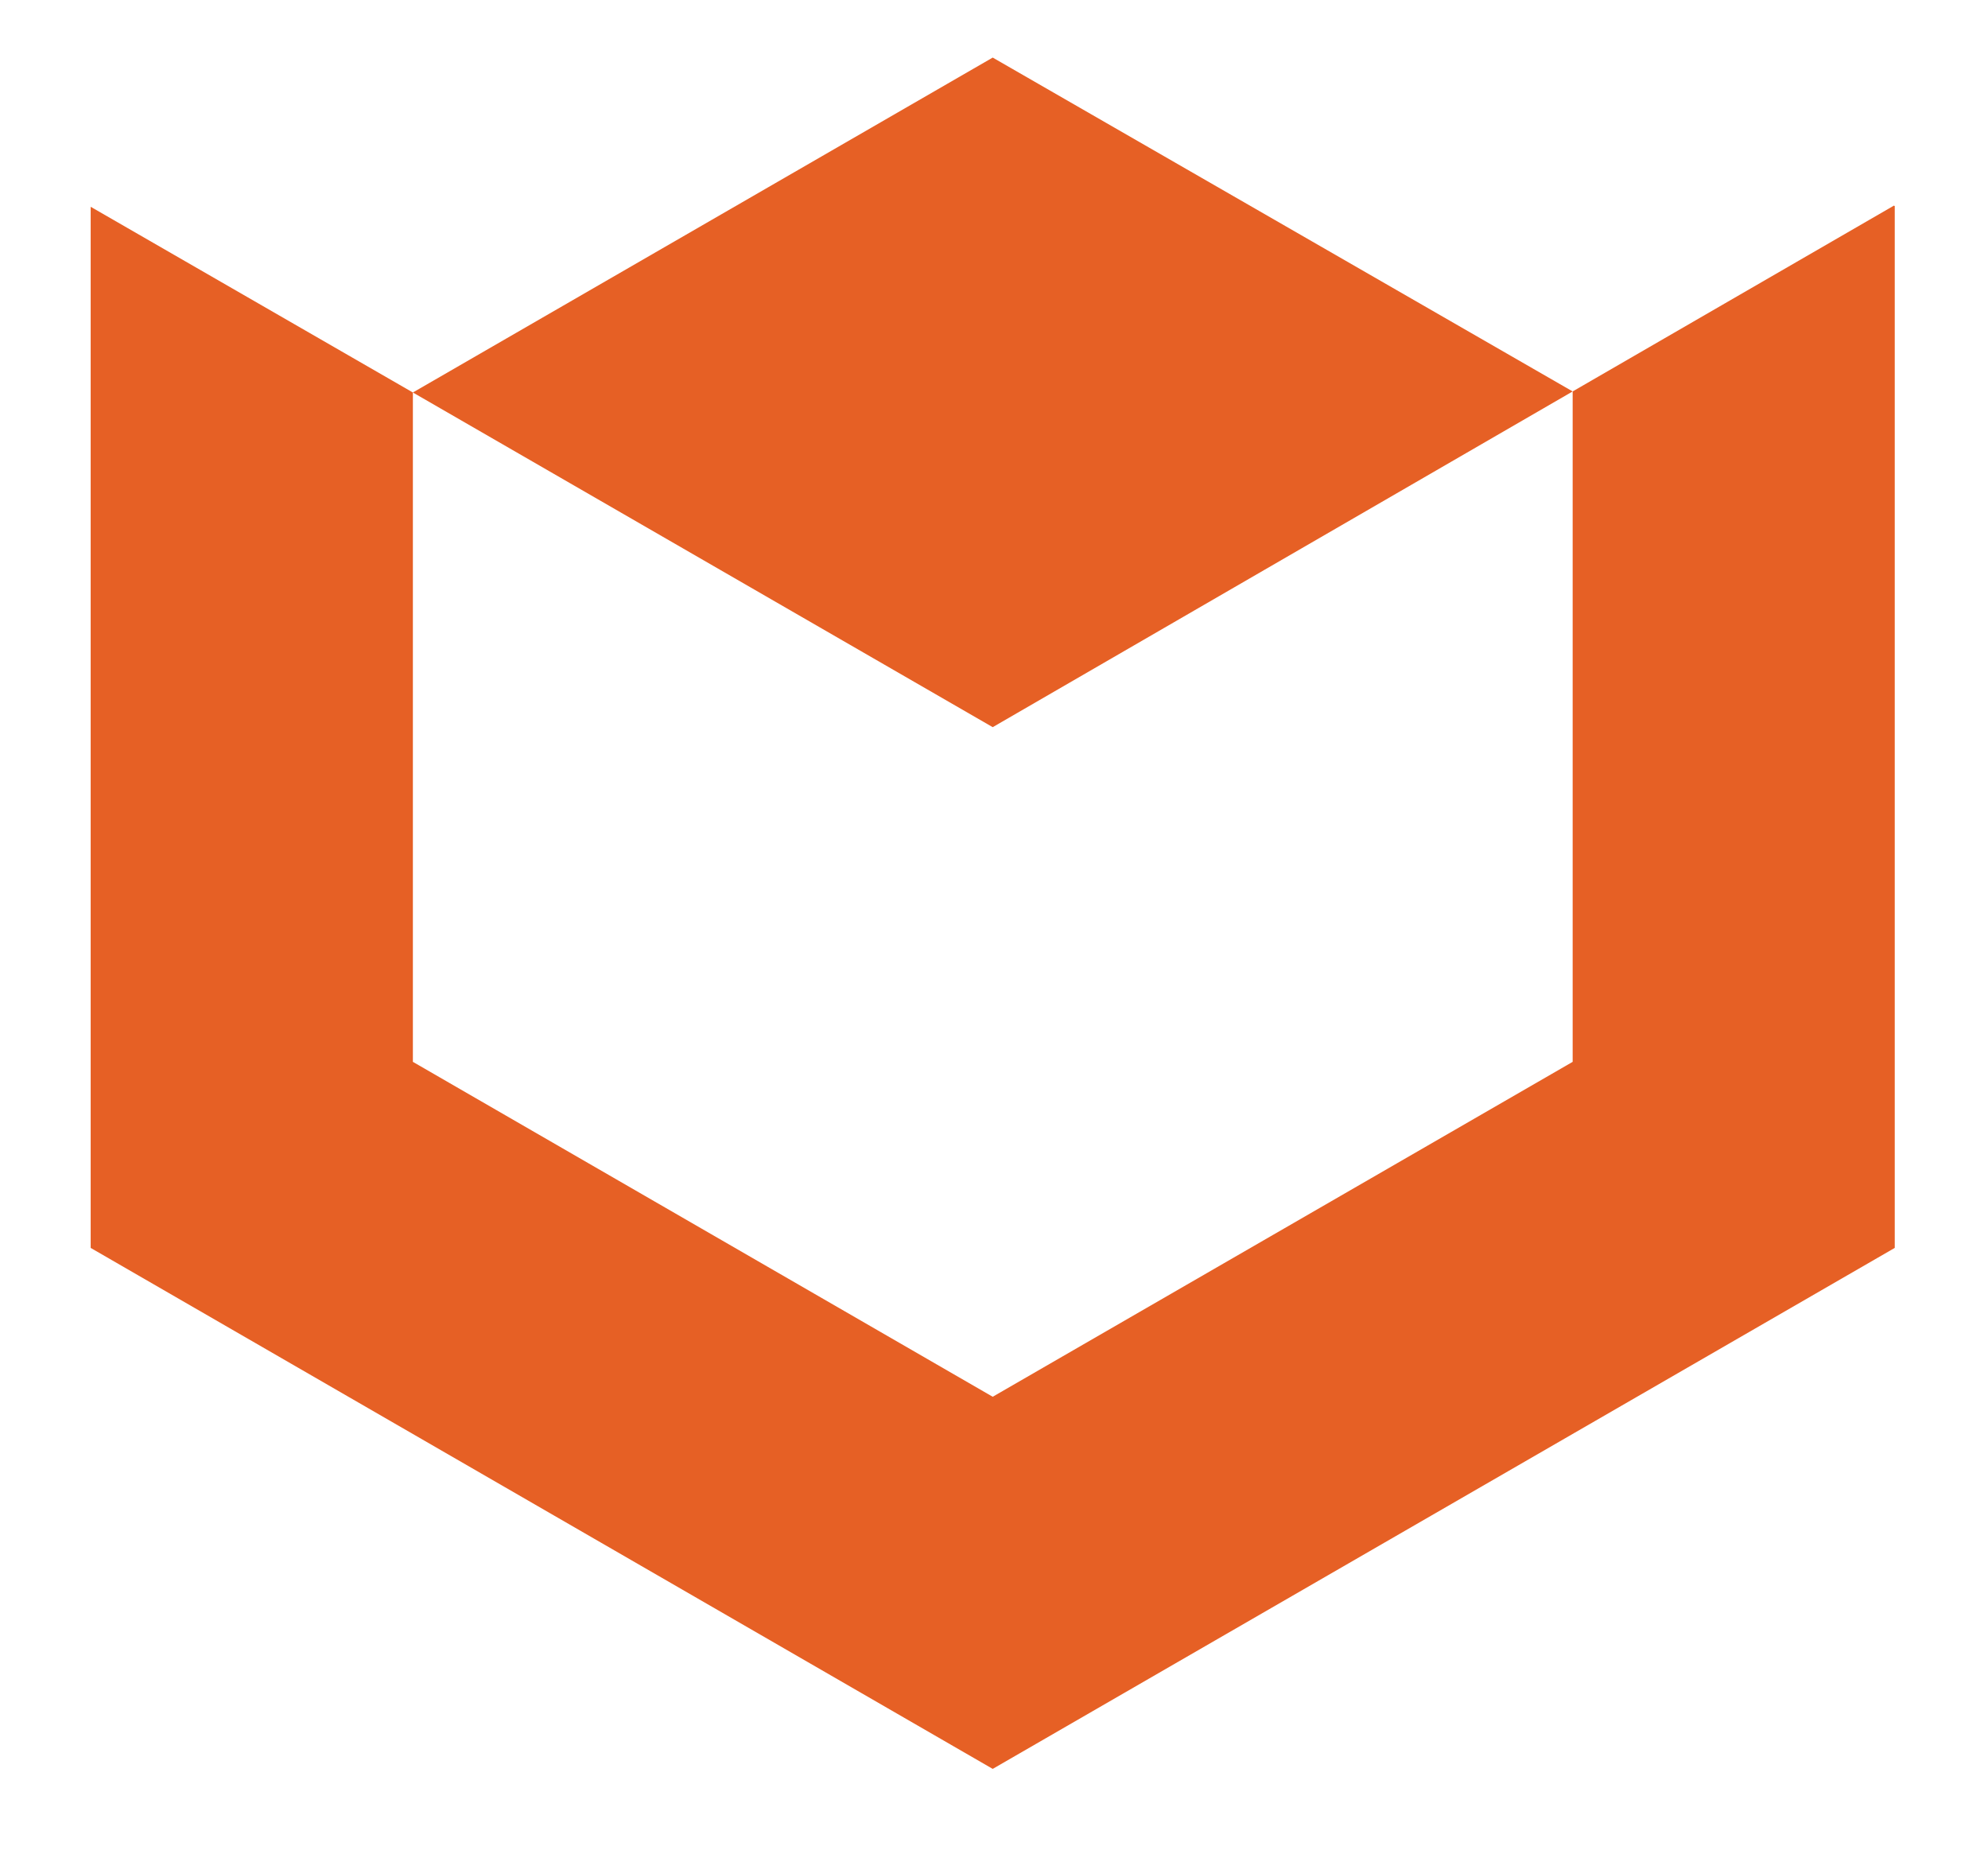 <?xml version="1.0" encoding="utf-8"?>
<!-- Generator: Adobe Illustrator 23.0.1, SVG Export Plug-In . SVG Version: 6.00 Build 0)  -->
<svg version="1.1" id="Layer_1" xmlns="http://www.w3.org/2000/svg" xmlns:xlink="http://www.w3.org/1999/xlink" x="0px" y="0px"
	 viewBox="0 0 169.92 158.4" style="enable-background:new 0 0 169.92 158.4;" xml:space="preserve">
<style type="text/css">
	.st0{fill:#E66025;}
	.st1{fill:#919396;}
</style>
<g>
	<polygon class="st0" points="134.42,33.45 84.85,62.14 35.29,33.54 84.85,4.92 	"/>
	<polygon class="st0" points="134.42,33.45 134.42,33.51 134.42,90.74 84.85,119.36 35.29,90.74 35.29,33.54 7.75,17.67 
		7.75,106.64 84.85,151.16 161.95,106.64 161.95,17.61 161.88,17.57 	"/>
</g>
<g>
	<path class="st1" d="M229.21,18.72v36.21c3.85-6.76,14.59-10.48,21.49-10.48c19.1,0,33.3,11.67,33.3,34.22
		c0,21.49-14.46,34.22-33.69,34.22c-7.96,0-16.05-2.65-21.09-10.48l-1.06,9.02h-15.12V18.72H229.21z M230.27,78.68
		c0,11.81,8.75,19.23,18.97,19.23c10.35,0,18.57-7.83,18.57-19.23c0-11.81-8.22-19.1-18.57-19.1
		C239.02,59.58,230.27,67.27,230.27,78.68z"/>
	<path class="st1" d="M360.93,78.81c0,18.84-12.87,34.09-34.09,34.09c-21.22,0-33.96-15.25-33.96-34.09c0-18.7,13-34.09,33.83-34.09
		S360.93,60.11,360.93,78.81z M309.06,78.81c0,9.95,5.97,19.23,17.78,19.23c11.81,0,17.78-9.29,17.78-19.23
		c0-9.82-6.9-19.37-17.78-19.37C315.16,59.45,309.06,69,309.06,78.81z"/>
	<path class="st1" d="M484.74,16.17v95.28h-16.49V16.17H484.74z"/>
	<path class="st1" d="M552.62,44.25h15.95v67.2h-15.67l-0.82-9.81c-3.82,7.91-14.31,11.72-21.81,11.86
		c-19.9,0.14-34.62-12.13-34.62-35.71c0-23.17,15.4-35.3,35.03-35.17c9,0,17.58,4.23,21.4,10.9L552.62,44.25z M512.27,77.78
		c0,12.81,8.86,20.45,19.9,20.45c26.17,0,26.17-40.76,0-40.76C521.13,57.47,512.27,64.96,512.27,77.78z"/>
	<path class="st1" d="M603.19,25.3v19.08h18.54v14.31h-18.67v29.03c0,6.41,3.54,9.54,8.72,9.54c2.59,0,5.59-0.82,8.04-2.04
		l4.63,14.18c-4.77,1.91-8.72,2.73-13.77,2.86c-14.58,0.55-24.13-7.77-24.13-24.54V58.69h-12.54V44.38h12.54V27.07L603.19,25.3z"/>
	<path class="st1" d="M703.79,44.11l-28.62,67.61h-17.99l-28.76-67.61h18.13l9.27,22.22l10.36,28.35l10.22-28.08l9.27-22.49H703.79z
		"/>
	<path class="st0" d="M729.96,25.3c0,12.95-19.63,12.95-19.63,0C710.34,12.35,729.96,12.35,729.96,25.3z"/>
	<path class="st1" d="M796.75,44.25h15.95v67.2h-15.68l-0.82-9.81c-3.82,7.91-14.31,11.72-21.81,11.86
		c-19.9,0.14-34.62-12.13-34.62-35.71c0-23.17,15.4-35.3,35.03-35.17c9,0,17.58,4.23,21.4,10.9L796.75,44.25z M756.41,77.78
		c0,12.81,8.86,20.45,19.9,20.45c26.17,0,26.17-40.76,0-40.76C765.27,57.47,756.41,64.96,756.41,77.78z"/>
	<rect x="711.83" y="43.97" class="st1" width="16.63" height="67.47"/>
	<g>
		<polygon class="st1" points="366.84,46.05 386.67,46.05 432.63,111.05 413.27,111.05 		"/>
		<polygon class="st1" points="432.63,46.05 412.81,46.05 366.84,111.05 386.21,111.05 		"/>
	</g>
</g>
<g>
	<path class="st0" d="M269.41,132.46h2.05l5.6,9.86l5.62-9.86h2.05v18.4h-1.97v-14.82l-5.68,9.83H277l-5.68-9.83v14.82h-1.92V132.46
		z"/>
	<path class="st0" d="M315.42,132.46h11.22v1.81h-9.25v6.41h8.3v1.79h-8.3v6.57h9.38v1.81h-11.35V132.46z M317.23,128.96h7.68v1.6
		h-7.68V128.96z"/>
	<path class="st0" d="M355.34,148.52l1.23-1.5c1.52,1.42,3.1,2.29,5.18,2.29c2.21,0,3.68-1.34,3.68-3.1v-0.03
		c0-1.52-0.74-2.5-4.07-3.68c-3.81-1.42-5.31-2.79-5.31-5.39v-0.05c0-2.76,2.31-4.86,5.55-4.86c2.13,0,3.89,0.66,5.52,2.08
		l-1.18,1.52c-1.37-1.18-2.81-1.79-4.42-1.79c-2.1,0-3.47,1.29-3.47,2.86v0.05c0,1.6,0.81,2.52,4.28,3.78
		c3.73,1.39,5.1,2.89,5.1,5.34v0.05c0,2.94-2.42,5.02-5.7,5.02C359.36,151.12,357.25,150.3,355.34,148.52z"/>
	<path class="st0" d="M430.49,132.46h1.97v18.4h-1.97V132.46z"/>
	<path class="st0" d="M462.55,149.52l9.99-15.27h-9.62v-1.79h12.17v1.34l-9.99,15.27h9.99v1.79h-12.54V149.52z"/>
	<path class="st0" d="M504.97,132.46h5.2c5.12,0,8.65,3.68,8.65,9.09v0.18c0,5.39-3.52,9.12-8.65,9.12h-5.2V132.46z M506.94,134.27
		v14.77h3.18c4.02,0,6.65-2.92,6.65-7.28v-0.18c0-4.36-2.63-7.31-6.65-7.31H506.94z"/>
	<path class="st0" d="M553.42,132.35h1.94l7.02,18.5h-2.1l-1.79-4.84h-8.28l-1.79,4.84h-2.02L553.42,132.35z M557.84,144.23
		l-3.47-9.33l-3.5,9.33H557.84z"/>
	<path class="st0" d="M591.74,132.46h6.28c2.1,0,3.79,0.63,4.84,1.71c0.92,0.92,1.45,2.23,1.45,3.78V138c0,2.92-1.81,4.68-4.36,5.31
		l4.94,7.54h-2.37l-4.63-7.15h-4.18v7.15h-1.97V132.46z M597.68,141.92c3,0,4.65-1.5,4.65-3.84v-0.05c0-2.42-1.68-3.76-4.44-3.76
		h-4.18v7.65H597.68z"/>
	<path class="st0" d="M631.68,128.96h7.68v1.6h-7.68V128.96z M634.52,132.46h1.97v18.4h-1.97V132.46z"/>
	<path class="st0" d="M666.1,148.52l1.23-1.5c1.52,1.42,3.1,2.29,5.18,2.29c2.21,0,3.68-1.34,3.68-3.1v-0.03
		c0-1.52-0.74-2.5-4.07-3.68c-3.81-1.42-5.31-2.79-5.31-5.39v-0.05c0-2.76,2.31-4.86,5.55-4.86c2.13,0,3.89,0.66,5.52,2.08
		l-1.18,1.52c-1.37-1.18-2.81-1.79-4.42-1.79c-2.1,0-3.47,1.29-3.47,2.86v0.05c0,1.6,0.81,2.52,4.28,3.78
		c3.73,1.39,5.1,2.89,5.1,5.34v0.05c0,2.94-2.42,5.02-5.7,5.02C670.12,151.12,668.02,150.3,666.1,148.52z"/>
	<path class="st0" d="M708.18,132.46h1.97v18.4h-1.97V132.46z"/>
	<path class="st0" d="M741,132.46h2.05l5.6,9.86l5.62-9.86h2.05v18.4h-1.97v-14.82l-5.68,9.83h-0.08l-5.68-9.83v14.82H741V132.46z"
		/>
</g>
</svg>
